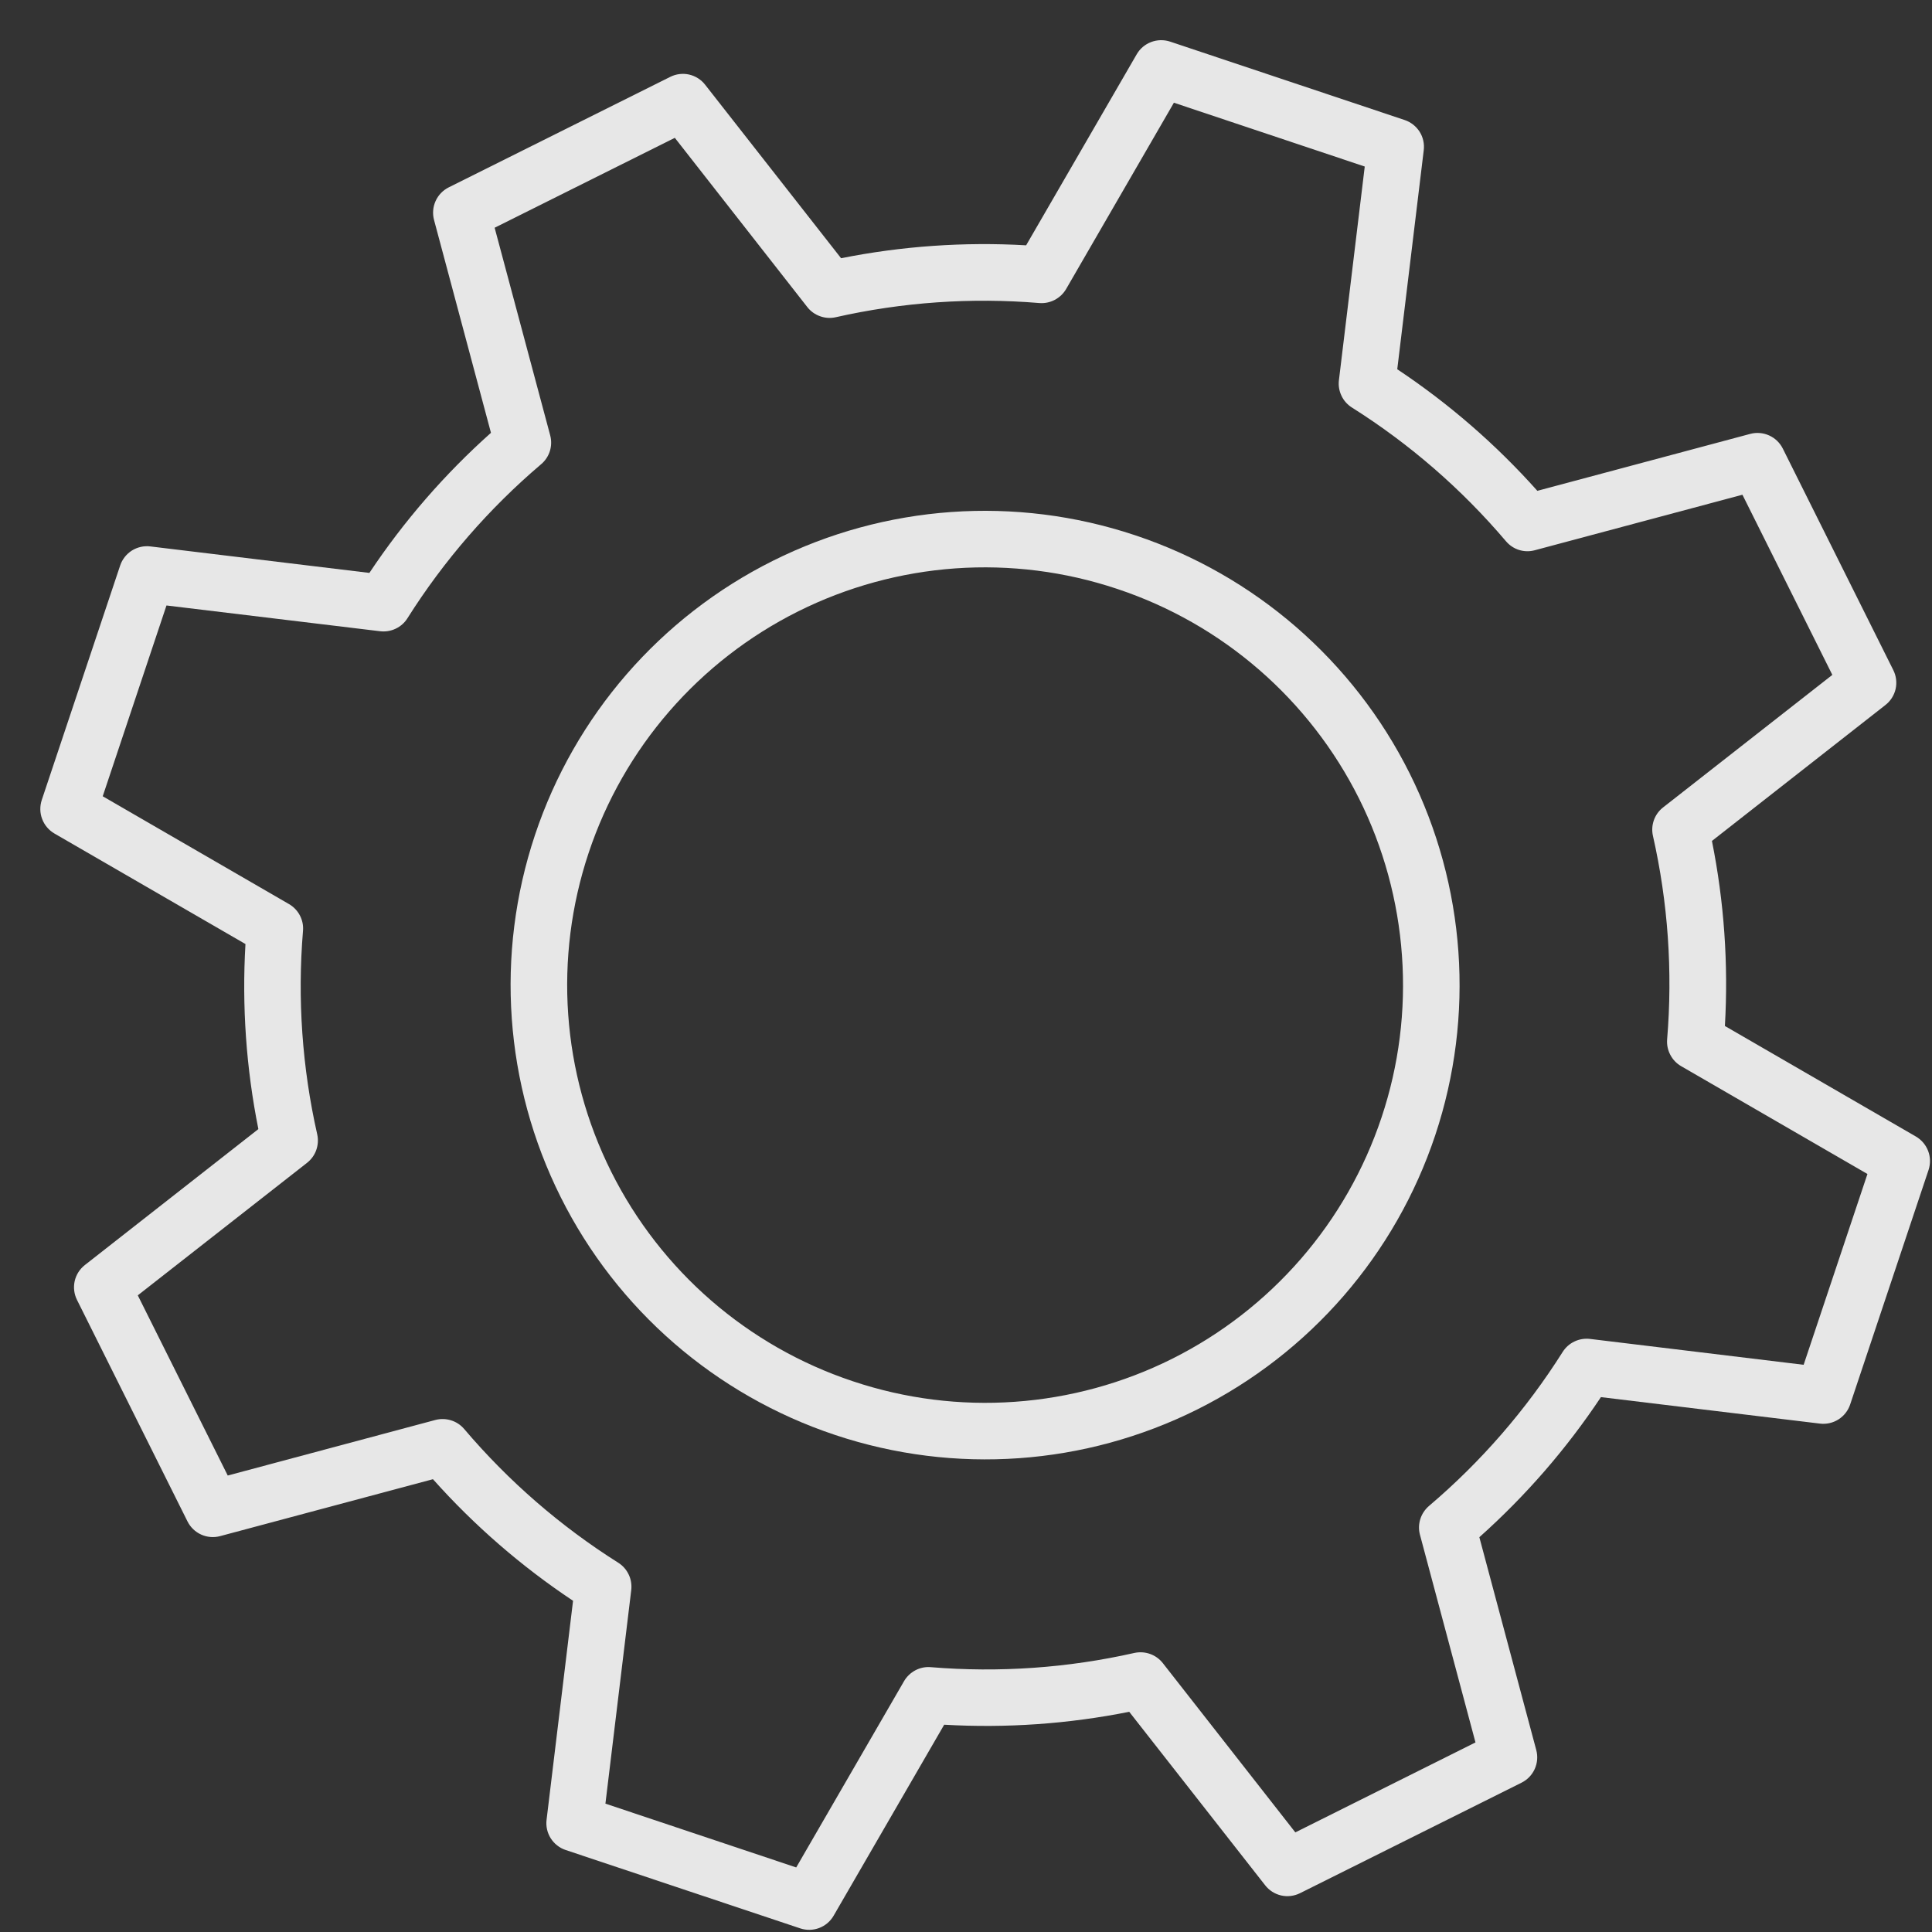 <?xml version="1.0" encoding="UTF-8"?> <svg xmlns="http://www.w3.org/2000/svg" width="41" height="41" viewBox="0 0 41 41" fill="none"><rect x="0" y="0" width="41" height="41" fill="#333333" stroke="none"/> <path opacity="0.88" d="M16.982 40.923L12.004 39.26C11.873 39.216 11.761 39.128 11.687 39.011C11.614 38.895 11.582 38.756 11.599 38.619L12.161 33.971C11.064 33.241 10.065 32.374 9.188 31.391L4.671 32.599C4.537 32.635 4.395 32.623 4.269 32.566C4.143 32.509 4.041 32.411 3.979 32.287L1.634 27.586C1.572 27.462 1.555 27.321 1.585 27.186C1.616 27.051 1.692 26.931 1.801 26.846L5.483 23.961C5.224 22.669 5.132 21.349 5.209 20.034L1.156 17.689C1.036 17.619 0.944 17.511 0.895 17.382C0.845 17.252 0.843 17.11 0.886 16.978L2.55 12.001C2.594 11.87 2.682 11.758 2.798 11.684C2.915 11.611 3.054 11.579 3.191 11.596L7.839 12.158C8.569 11.061 9.436 10.062 10.419 9.185L9.211 4.668C9.175 4.534 9.187 4.392 9.244 4.266C9.301 4.14 9.399 4.038 9.523 3.976L14.224 1.631C14.348 1.569 14.489 1.552 14.624 1.582C14.759 1.613 14.879 1.689 14.964 1.798L17.849 5.48C19.141 5.222 20.461 5.13 21.776 5.206L24.122 1.153C24.191 1.033 24.299 0.941 24.429 0.892C24.558 0.843 24.7 0.84 24.831 0.883L29.809 2.547C29.94 2.591 30.052 2.679 30.126 2.795C30.2 2.912 30.231 3.051 30.214 3.188L29.652 7.836C30.749 8.566 31.748 9.433 32.625 10.416L37.142 9.208C37.276 9.172 37.418 9.184 37.544 9.241C37.67 9.298 37.772 9.396 37.834 9.52L40.179 14.221C40.241 14.345 40.258 14.486 40.228 14.621C40.197 14.756 40.121 14.876 40.012 14.961L36.33 17.846C36.589 19.138 36.681 20.458 36.605 21.773L40.657 24.118C40.777 24.188 40.869 24.296 40.918 24.425C40.968 24.555 40.97 24.697 40.927 24.828L39.263 29.806C39.219 29.937 39.131 30.049 39.014 30.123C38.898 30.196 38.759 30.228 38.622 30.211L33.974 29.649C33.244 30.746 32.377 31.745 31.394 32.622L32.602 37.139C32.638 37.273 32.626 37.415 32.569 37.541C32.512 37.667 32.414 37.769 32.29 37.831L27.589 40.176C27.465 40.238 27.324 40.255 27.189 40.225C27.054 40.194 26.934 40.118 26.849 40.009L23.964 36.327C22.672 36.585 21.352 36.677 20.037 36.601L17.691 40.654C17.622 40.774 17.514 40.866 17.384 40.915C17.255 40.964 17.113 40.967 16.982 40.923ZM12.848 38.276L16.897 39.63L19.185 35.677C19.242 35.579 19.326 35.499 19.426 35.446C19.527 35.393 19.64 35.37 19.754 35.38C21.201 35.499 22.657 35.398 24.073 35.078C24.184 35.054 24.299 35.061 24.406 35.099C24.513 35.137 24.607 35.205 24.677 35.294L27.489 38.886L31.312 36.977L30.134 32.571C30.104 32.462 30.107 32.346 30.141 32.237C30.175 32.129 30.239 32.033 30.325 31.959C31.431 31.02 32.388 29.917 33.163 28.689C33.224 28.593 33.31 28.517 33.413 28.468C33.516 28.419 33.63 28.401 33.743 28.414L38.276 28.963L39.63 24.914L35.677 22.626C35.578 22.569 35.498 22.485 35.446 22.384C35.393 22.284 35.37 22.17 35.379 22.057C35.499 20.61 35.398 19.154 35.078 17.738C35.053 17.628 35.06 17.512 35.098 17.405C35.136 17.298 35.204 17.204 35.294 17.134L38.885 14.322L36.977 10.499L32.571 11.677C32.461 11.707 32.345 11.705 32.237 11.671C32.128 11.637 32.032 11.572 31.959 11.486C31.019 10.379 29.917 9.422 28.689 8.648C28.593 8.587 28.516 8.501 28.468 8.398C28.419 8.295 28.4 8.181 28.414 8.068L28.962 3.534L24.912 2.18L22.625 6.133C22.568 6.231 22.484 6.311 22.383 6.364C22.282 6.417 22.169 6.44 22.056 6.431C20.609 6.311 19.152 6.412 17.736 6.732C17.626 6.757 17.51 6.75 17.403 6.711C17.296 6.673 17.202 6.606 17.132 6.516L14.321 2.925L10.497 4.833L11.676 9.239C11.705 9.349 11.703 9.464 11.669 9.573C11.635 9.681 11.571 9.778 11.484 9.851C10.378 10.791 9.421 11.893 8.646 13.121C8.586 13.217 8.499 13.294 8.396 13.342C8.294 13.391 8.18 13.409 8.067 13.396L3.533 12.849L2.18 16.898L6.133 19.186C6.231 19.243 6.311 19.326 6.364 19.427C6.417 19.528 6.44 19.641 6.43 19.755C6.31 21.201 6.412 22.657 6.732 24.073C6.757 24.184 6.749 24.3 6.711 24.407C6.673 24.514 6.605 24.607 6.516 24.677L2.924 27.489L4.833 31.313L9.239 30.134C9.348 30.105 9.464 30.108 9.572 30.142C9.681 30.175 9.777 30.239 9.851 30.326C10.79 31.432 11.893 32.389 13.121 33.164C13.217 33.224 13.293 33.311 13.342 33.414C13.391 33.516 13.409 33.631 13.396 33.743L12.848 38.276Z" fill="white"></path> <path opacity="0.88" d="M17.728 30.454L17.716 30.45C15.184 29.605 13.091 27.79 11.898 25.403C10.704 23.015 10.508 20.252 11.353 17.72C12.197 15.188 14.012 13.095 16.4 11.902C18.787 10.709 21.551 10.513 24.083 11.357L24.095 11.361C26.627 12.206 28.72 14.021 29.913 16.408C31.106 18.796 31.302 21.559 30.458 24.091C29.614 26.623 27.798 28.716 25.411 29.909C23.024 31.102 20.26 31.298 17.728 30.454ZM18.095 29.311L18.107 29.315C19.211 29.684 20.377 29.831 21.538 29.748C22.699 29.666 23.833 29.356 24.874 28.836C25.915 28.315 26.843 27.595 27.606 26.716C28.369 25.837 28.951 24.816 29.319 23.712C29.688 22.608 29.835 21.442 29.752 20.281C29.67 19.12 29.36 17.986 28.84 16.945C28.319 15.904 27.599 14.976 26.72 14.213C25.841 13.45 24.82 12.868 23.716 12.5L23.704 12.496C22.6 12.127 21.434 11.98 20.273 12.062C19.112 12.145 17.978 12.455 16.937 12.975C14.834 14.026 13.235 15.869 12.492 18.099C11.748 20.329 11.92 22.763 12.971 24.866C14.022 26.968 15.865 28.568 18.095 29.311Z" fill="white"></path> </svg> 